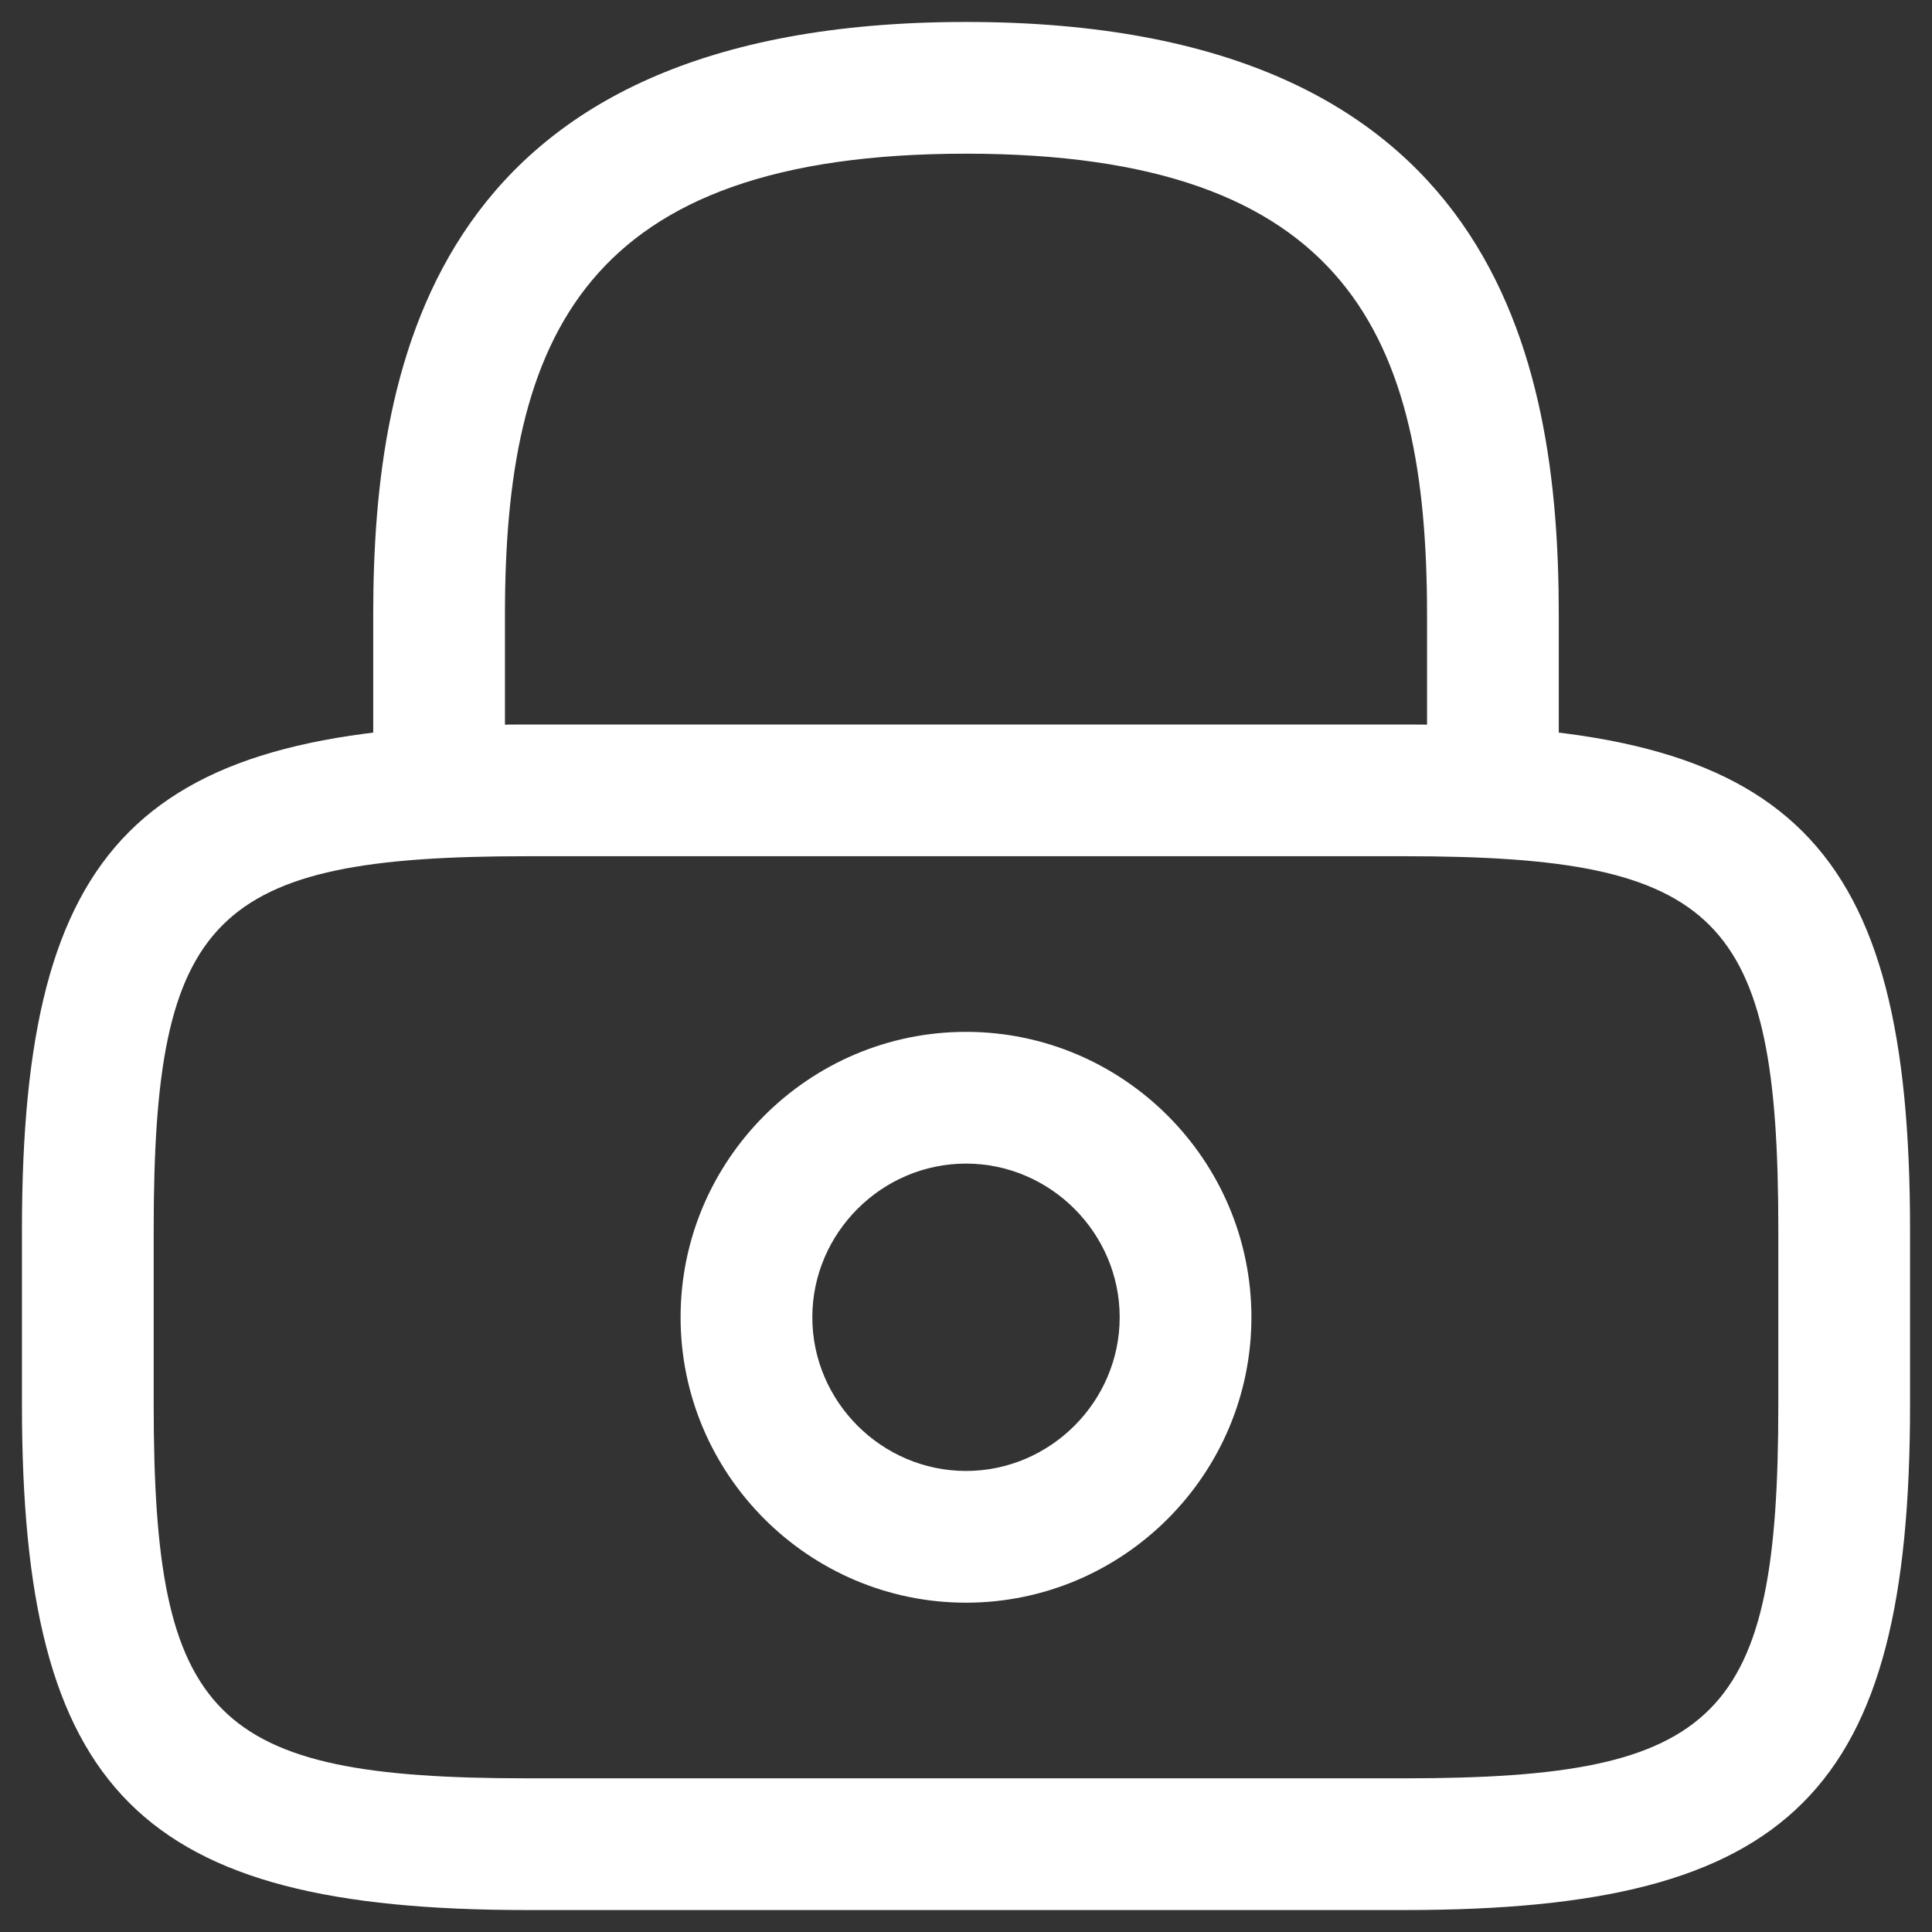 <svg width="22" height="22" viewBox="0 0 22 22" fill="none" xmlns="http://www.w3.org/2000/svg">
<rect x="0" y="0" width="22" height="22" fill="#333333" stroke="none"/>
<path d="M17 9.75C16.59 9.75 16.25 9.41 16.25 9V7C16.25 3.85 15.36 1.75 11 1.75C6.64 1.75 5.75 3.85 5.75 7V9C5.75 9.41 5.41 9.75 5 9.75C4.59 9.75 4.25 9.41 4.25 9V7C4.25 4.1 4.95 0.25 11 0.25C17.05 0.25 17.75 4.1 17.75 7V9C17.75 9.41 17.41 9.75 17 9.75Z" fill="white"/>
<path d="M11 18.25C9.21 18.25 7.75 16.79 7.75 15C7.75 13.21 9.21 11.75 11 11.75C12.79 11.75 14.25 13.21 14.25 15C14.25 16.79 12.79 18.25 11 18.25ZM11 13.25C10.04 13.25 9.25 14.04 9.25 15C9.25 15.96 10.04 16.75 11 16.75C11.96 16.75 12.75 15.96 12.75 15C12.75 14.04 11.96 13.25 11 13.25Z" fill="white"/>
<path d="M16 21.75L6 21.75C1.59 21.75 0.25 20.41 0.25 16L0.25 14C0.25 9.59 1.59 8.25 6 8.25L16 8.25C20.41 8.25 21.75 9.59 21.75 14L21.75 16C21.75 20.41 20.41 21.75 16 21.75ZM6 9.75C2.42 9.75 1.75 10.43 1.75 14L1.75 16C1.75 19.57 2.42 20.25 6 20.25L16 20.25C19.58 20.25 20.25 19.57 20.25 16L20.25 14C20.25 10.43 19.58 9.75 16 9.75L6 9.75Z" fill="white"/>
</svg>
